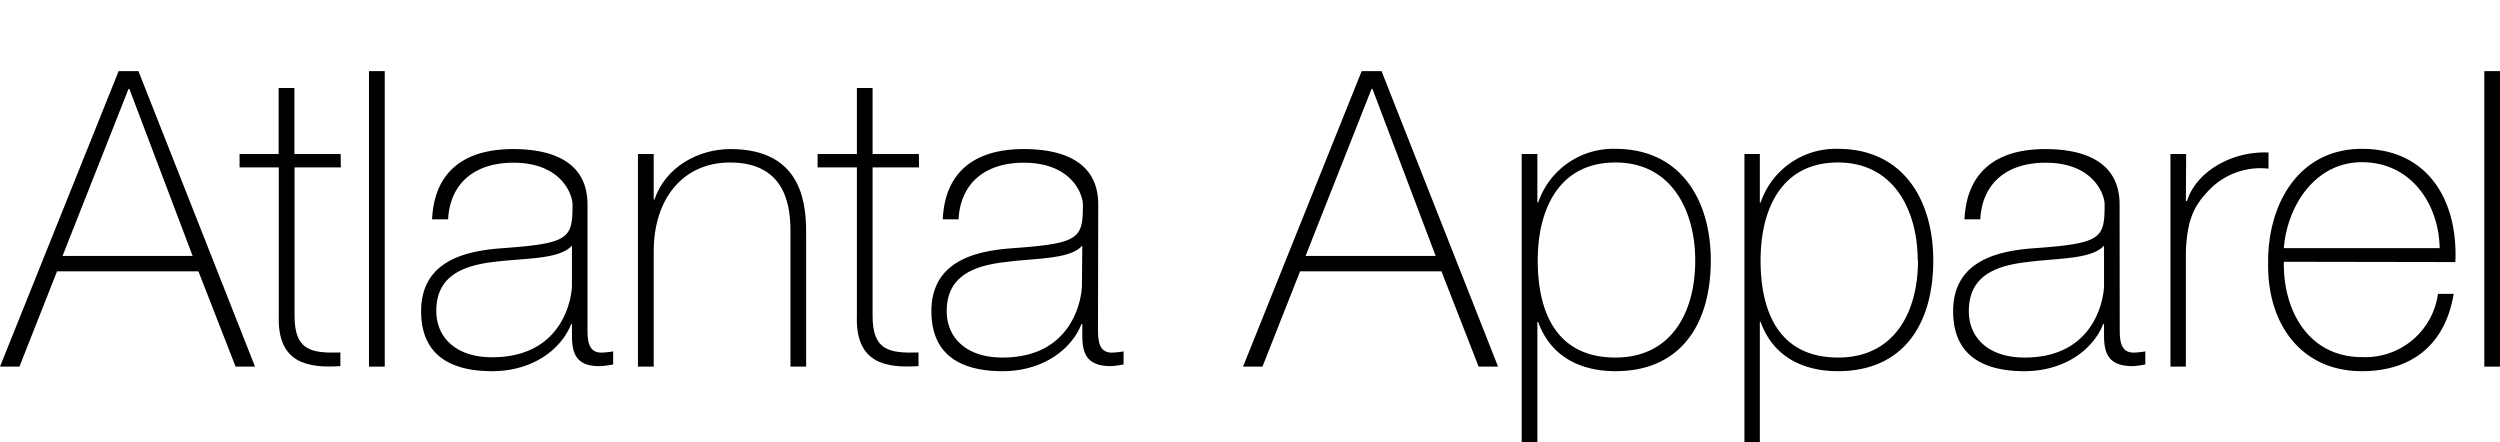 <svg id="Layer_1" data-name="Layer 1" xmlns="http://www.w3.org/2000/svg" viewBox="0 0 340.94 60.32"><g id="Layer_2" data-name="Layer 2"><g id="Layer_1-2" data-name="Layer 1-2"><path d="M18.88,9.7,34.78,50H32.13L27.06,37H7.78L2.65,50H0L16.18,9.7Zm7.39,25.2L17.64,12.12h-.11l-9,22.78Z"/><path d="M46.48,22.83H40.17V43.07c0,4.68,2.19,5.13,6.25,5v1.86c-4.39.28-8.62-.34-8.4-6.88V22.83H32.67V21H38V12h2.15v9h6.31Z"/><path d="M52.47,9.7V50H50.32V9.7Z"/><path d="M80.12,44.59c0,1.69,0,3.5,1.92,3.5a11.92,11.92,0,0,0,1.58-.17V49.7a11.49,11.49,0,0,1-1.75.23C78.49,50,78,48.09,78,45.7V44.2h-.11c-1.35,3.44-5.24,6.42-10.77,6.42s-9.69-2.08-9.69-8.17c0-6.77,5.86-8.17,10.65-8.57,9.58-.67,10-1.29,10-6,0-1.3-1.47-5.69-8.06-5.69-5.19,0-8.63,2.7-8.91,7.72H58.93c.28-6.37,4.23-9.58,11.05-9.58,5.07,0,10.14,1.57,10.14,7.55ZM78,33.49c-1.71,1.91-6.33,1.69-10.5,2.21-5.07.56-8,2.37-8,6.71,0,3.49,2.54,6.31,7.61,6.31,9.8,0,10.89-8.3,10.89-9.82Z"/><path d="M87,21h2.15v6.2h.11c1.46-4.34,5.86-6.87,10.37-6.87,10.2,0,10.31,8.17,10.31,11.72V50H107.8V31.63c0-3-.34-9.47-8.23-9.47-6.48,0-10.42,5-10.42,12.12V50H87Z"/><path d="M125.33,22.83H119V43.07c0,4.68,2.2,5.13,6.26,5v1.86c-4.4.28-8.63-.34-8.4-6.88V22.83H111.5V21h5.36V12H119v9h6.31Z"/><path d="M149.74,44.59c0,1.69,0,3.5,1.91,3.5a11.92,11.92,0,0,0,1.58-.17V49.7a11.2,11.2,0,0,1-1.74.23c-3.39,0-3.89-1.86-3.89-4.23V44.2h-.12c-1.35,3.44-5.24,6.42-10.76,6.42s-9.7-2.08-9.7-8.17c0-6.77,5.87-8.17,10.66-8.57,9.58-.67,10-1.29,10-6,0-1.3-1.46-5.69-8.06-5.69-5.18,0-8.62,2.7-8.9,7.72h-2.15c.29-6.37,4.23-9.58,11.05-9.58,5.08,0,10.15,1.57,10.15,7.55Zm-2.14-11.1c-1.69,1.91-6.32,1.69-10.49,2.25-5.07.56-8,2.37-8,6.71,0,3.49,2.54,6.31,7.61,6.31,9.76,0,10.83-8.34,10.83-9.86Z"/><path d="M188.41,9.7,204.3,50h-2.65L196.58,37H177.3L172.17,50h-2.65L185.7,9.7Zm7.38,25.2-8.62-22.78h-.12l-9,22.78Z"/><path d="M209.66,27.62h.11a10.8,10.8,0,0,1,10.54-7.32c8.91,0,13,7,13,15.22,0,8.79-4.17,15.1-13,15.1-4.79,0-8.85-2-10.54-6.71h-.11V60.32h-2.14V21h2.14Zm21.53,7.9c0-6.6-3.1-13.36-10.88-13.36s-10.6,6.48-10.6,13.36,2.43,13.24,10.6,13.24C227.86,48.76,231.19,42.7,231.19,35.52Z"/><path d="M240,27.62h.11a10.8,10.8,0,0,1,10.54-7.32c8.91,0,13,7,13,15.22,0,8.79-4.17,15.1-13,15.1-4.79,0-8.85-2-10.54-6.71H240V60.32h-2.1V21H240Zm21.53,7.9c0-6.6-3.1-13.36-10.88-13.36S240.1,28.64,240.1,35.52s2.42,13.24,10.59,13.24c7.56,0,10.88-6.06,10.88-13.24Z"/><path d="M289.08,44.59c0,1.69,0,3.5,1.92,3.5a11.78,11.78,0,0,0,1.57-.17V49.7a11.2,11.2,0,0,1-1.74.23c-3.39,0-3.89-1.86-3.89-4.23V44.2h-.12c-1.35,3.44-5.24,6.42-10.76,6.42s-9.7-2.08-9.7-8.17c0-6.77,5.87-8.17,10.66-8.57,9.58-.67,10-1.29,10-6,0-1.3-1.46-5.69-8.06-5.69-5.18,0-8.62,2.7-8.9,7.72h-2.15c.29-6.37,4.23-9.58,11-9.58,5.08,0,10.15,1.57,10.15,7.55Zm-2.14-11.1c-1.69,1.91-6.32,1.69-10.49,2.25-5.07.56-7.95,2.37-7.95,6.71,0,3.49,2.54,6.31,7.61,6.31,9.76,0,10.83-8.34,10.83-9.86Z"/><path d="M298.1,27.4h.17c1.13-3.78,5.86-6.82,11.1-6.6V23a9.75,9.75,0,0,0-8,2.81c-2.14,2.2-3.05,4-3.27,8.35V50H296V21h2.14Z"/><path d="M311.46,35.7c-.11,6.82,3.49,13,10.65,13a10,10,0,0,0,10.37-8.62h2.14C333.5,46.9,329,50.62,322.11,50.62c-8.45,0-12.91-6.65-12.79-14.65C309.2,28,313.37,20.3,322.11,20.3c9.08,0,13.13,7.16,12.74,15.44Zm21.25-1.86c-.11-6.09-3.95-11.72-10.6-11.72-6.42,0-10.2,6-10.65,11.72Z"/><path d="M340.94,9.7V50H338.8V9.7Z"/></g></g></svg>